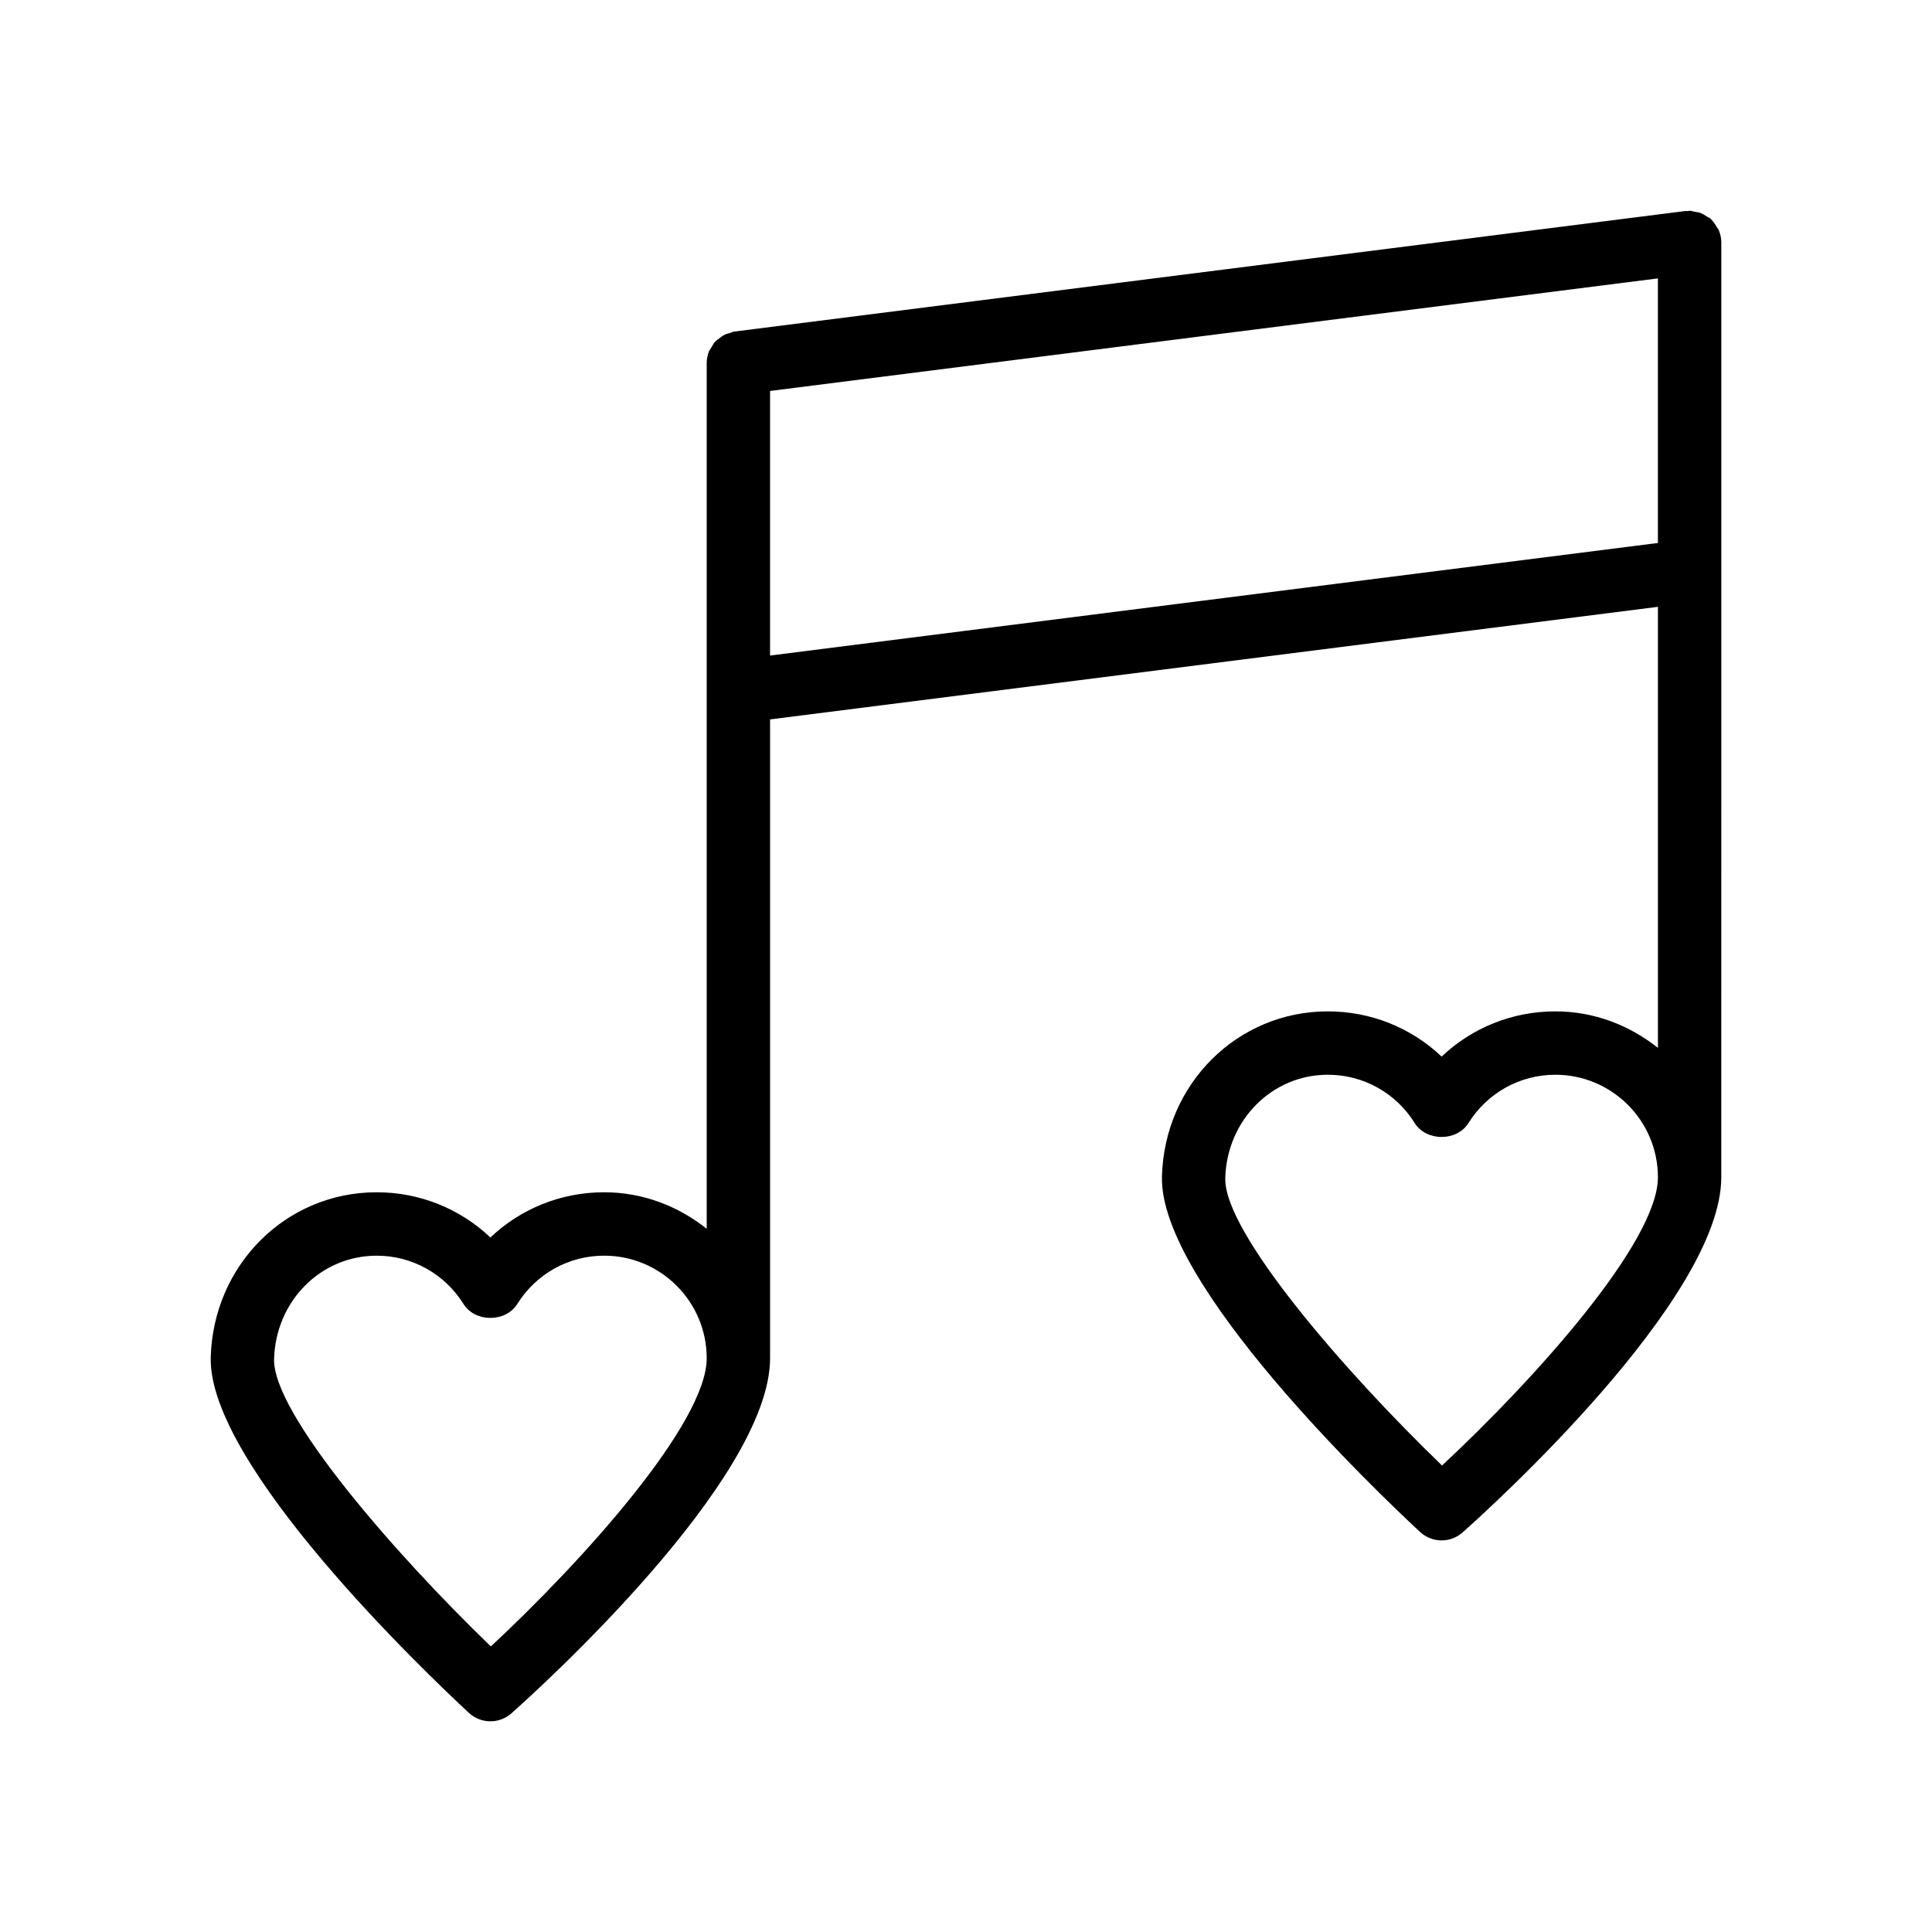 <?xml version="1.0" encoding="UTF-8"?>
<!-- Uploaded to: SVG Repo, www.svgrepo.com, Generator: SVG Repo Mixer Tools -->
<svg fill="#000000" width="800px" height="800px" version="1.1" viewBox="144 144 512 512" xmlns="http://www.w3.org/2000/svg">
 <path d="m199.85 503.7c-0.789 28.492 56.844 83.484 68.402 94.223 1.609 1.492 3.66 2.242 5.715 2.242 1.992 0 3.984-0.703 5.574-2.121 7.016-6.234 68.539-61.832 68.539-94.113v-169.28l235.29-29.836v116.88c-7.504-5.961-16.867-9.672-27.176-9.672-11.414 0-22.098 4.348-30.152 11.98-8.047-7.633-18.734-11.98-30.148-11.98-23.98 0-43.297 19.211-43.965 43.734-0.789 28.492 56.84 83.484 68.395 94.223 1.609 1.492 3.66 2.242 5.715 2.242 1.992 0 3.984-0.707 5.574-2.121 7.016-6.231 68.543-61.832 68.543-94.113l0.008-160.7v-87.047c0-1.203-0.27-2.332-0.727-3.363-0.121-0.277-0.352-0.484-0.504-0.746-0.418-0.723-0.859-1.418-1.465-1.984-0.062-0.059-0.086-0.148-0.152-0.207-0.266-0.234-0.617-0.312-0.906-0.508-0.578-0.395-1.145-0.773-1.812-1.016-0.488-0.176-0.98-0.215-1.492-0.301-0.453-0.074-0.863-0.27-1.336-0.27-0.191 0-0.355 0.098-0.543 0.109-0.176 0.012-0.34-0.066-0.516-0.043l-252.09 31.953c-0.453 0.059-0.836 0.277-1.262 0.402-0.43 0.129-0.863 0.211-1.262 0.402-0.574 0.273-1.051 0.652-1.543 1.039-0.324 0.254-0.672 0.457-0.953 0.758-0.465 0.496-0.797 1.082-1.133 1.68-0.176 0.312-0.414 0.574-0.551 0.91-0.395 0.977-0.633 2.027-0.633 3.137v229.44c-7.504-5.961-16.867-9.672-27.176-9.672-11.414 0-22.098 4.344-30.148 11.984-8.055-7.641-18.742-11.984-30.152-11.984-23.977 0.004-43.285 19.219-43.961 43.738zm326.3 28.672c-25.762-24.844-57.836-61.805-57.441-76.148 0.422-15.367 12.359-27.406 27.18-27.406 9.402 0 18.012 4.789 23.031 12.812 3.066 4.902 11.168 4.902 14.234 0 5.019-8.023 13.629-12.812 23.035-12.812 14.984 0 27.176 12.188 27.176 27.176 0 17.277-33.016 53.875-57.215 76.379zm57.215-244.48-235.29 29.836v-70.121l235.29-29.832zm-316.52 201.69c3.074 4.914 11.176 4.898 14.234-0.004 5.019-8.023 13.629-12.812 23.031-12.812 14.984 0 27.176 12.188 27.176 27.176 0 17.277-33.008 53.875-57.207 76.379-25.758-24.852-57.84-61.816-57.445-76.148 0.426-15.367 12.363-27.402 27.18-27.402 9.398-0.004 18.012 4.785 23.031 12.812z"/>
</svg>